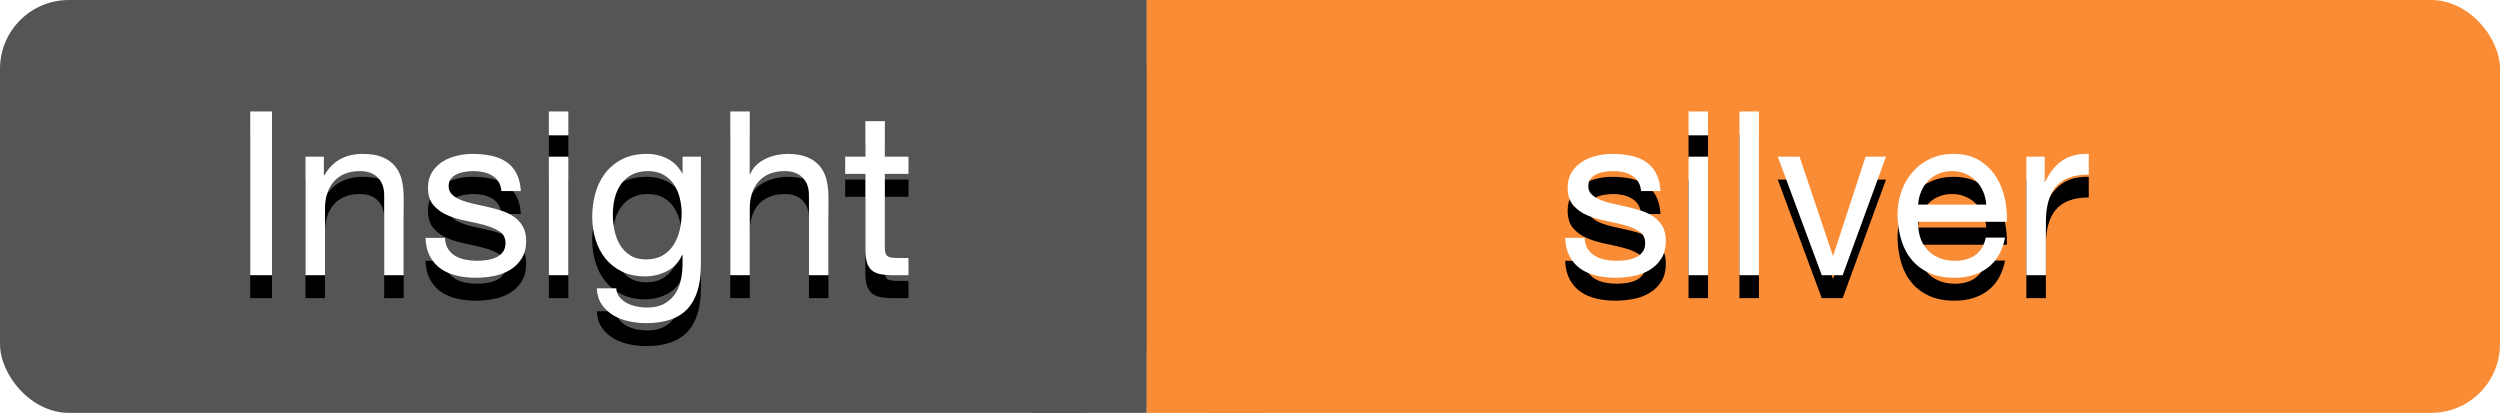 <?xml version="1.0" encoding="UTF-8"?>
<svg width="109px" height="18px" viewBox="0 0 109 18" version="1.1" xmlns="http://www.w3.org/2000/svg" xmlns:xlink="http://www.w3.org/1999/xlink">
    <!-- Generator: Sketch 48.2 (47327) - http://www.bohemiancoding.com/sketch -->
    <title>silver-mini</title>
    <desc>Created with Sketch.</desc>
    <defs>
        <path d="M10.91,4.86 L11.86,4.86 L11.86,12 L10.91,12 L10.91,4.86 Z M13.32,6.83 L14.12,6.83 L14.12,7.65 L14.14,7.65 C14.493,7.023 15.053,6.71 15.82,6.71 C16.16,6.71 16.443,6.757 16.67,6.85 C16.897,6.943 17.08,7.073 17.22,7.24 C17.36,7.407 17.458,7.605 17.515,7.835 C17.572,8.065 17.6,8.32 17.6,8.6 L17.6,12 L16.75,12 L16.75,8.5 C16.75,8.18 16.657,7.927 16.47,7.74 C16.283,7.553 16.027,7.46 15.7,7.46 C15.44,7.46 15.215,7.5 15.025,7.58 C14.835,7.66 14.677,7.773 14.55,7.92 C14.423,8.067 14.328,8.238 14.265,8.435 C14.202,8.632 14.17,8.847 14.17,9.08 L14.17,12 L13.32,12 L13.32,6.83 Z M19.4,10.37 C19.407,10.557 19.45,10.715 19.53,10.845 C19.61,10.975 19.715,11.078 19.845,11.155 C19.975,11.232 20.122,11.287 20.285,11.32 C20.448,11.353 20.617,11.37 20.79,11.37 C20.923,11.37 21.063,11.36 21.21,11.34 C21.357,11.32 21.492,11.283 21.615,11.23 C21.738,11.177 21.84,11.098 21.92,10.995 C22,10.892 22.04,10.76 22.04,10.6 C22.04,10.38 21.957,10.213 21.79,10.1 C21.623,9.987 21.415,9.895 21.165,9.825 C20.915,9.755 20.643,9.692 20.35,9.635 C20.057,9.578 19.785,9.498 19.535,9.395 C19.285,9.292 19.077,9.147 18.91,8.96 C18.743,8.773 18.66,8.513 18.66,8.18 C18.66,7.92 18.718,7.697 18.835,7.51 C18.952,7.323 19.102,7.172 19.285,7.055 C19.468,6.938 19.675,6.852 19.905,6.795 C20.135,6.738 20.363,6.71 20.59,6.71 C20.883,6.71 21.153,6.735 21.4,6.785 C21.647,6.835 21.865,6.922 22.055,7.045 C22.245,7.168 22.397,7.335 22.51,7.545 C22.623,7.755 22.69,8.017 22.71,8.33 L21.86,8.33 C21.847,8.163 21.803,8.025 21.73,7.915 C21.657,7.805 21.563,7.717 21.45,7.65 C21.337,7.583 21.212,7.535 21.075,7.505 C20.938,7.475 20.8,7.46 20.66,7.46 C20.533,7.46 20.405,7.47 20.275,7.49 C20.145,7.51 20.027,7.545 19.92,7.595 C19.813,7.645 19.727,7.712 19.66,7.795 C19.593,7.878 19.56,7.987 19.56,8.12 C19.56,8.267 19.612,8.388 19.715,8.485 C19.818,8.582 19.95,8.662 20.11,8.725 C20.27,8.788 20.45,8.842 20.65,8.885 C20.85,8.928 21.05,8.973 21.25,9.02 C21.463,9.067 21.672,9.123 21.875,9.19 C22.078,9.257 22.258,9.345 22.415,9.455 C22.572,9.565 22.698,9.703 22.795,9.87 C22.892,10.037 22.94,10.243 22.94,10.49 C22.94,10.803 22.875,11.063 22.745,11.27 C22.615,11.477 22.445,11.643 22.235,11.77 C22.025,11.897 21.788,11.985 21.525,12.035 C21.262,12.085 21,12.11 20.74,12.11 C20.453,12.11 20.18,12.08 19.92,12.02 C19.66,11.96 19.43,11.862 19.23,11.725 C19.03,11.588 18.87,11.408 18.75,11.185 C18.63,10.962 18.563,10.69 18.55,10.37 L19.4,10.37 Z M24.78,5.9 L23.93,5.9 L23.93,4.86 L24.78,4.86 L24.78,5.9 Z M23.93,6.83 L24.78,6.83 L24.78,12 L23.93,12 L23.93,6.83 Z M30.56,11.56 C30.56,12.407 30.367,13.04 29.98,13.46 C29.593,13.88 28.987,14.09 28.16,14.09 C27.92,14.09 27.675,14.063 27.425,14.01 C27.175,13.957 26.948,13.87 26.745,13.75 C26.542,13.63 26.373,13.473 26.24,13.28 C26.107,13.087 26.033,12.85 26.02,12.57 L26.87,12.57 C26.877,12.723 26.925,12.853 27.015,12.96 C27.105,13.067 27.215,13.153 27.345,13.22 C27.475,13.287 27.617,13.335 27.77,13.365 C27.923,13.395 28.07,13.41 28.21,13.41 C28.49,13.41 28.727,13.362 28.92,13.265 C29.113,13.168 29.273,13.035 29.4,12.865 C29.527,12.695 29.618,12.49 29.675,12.25 C29.732,12.01 29.76,11.747 29.76,11.46 L29.76,11.12 L29.74,11.12 C29.593,11.44 29.372,11.675 29.075,11.825 C28.778,11.975 28.463,12.05 28.13,12.05 C27.743,12.05 27.407,11.98 27.12,11.84 C26.833,11.7 26.593,11.512 26.4,11.275 C26.207,11.038 26.062,10.762 25.965,10.445 C25.868,10.128 25.82,9.793 25.82,9.44 C25.82,9.133 25.86,8.818 25.94,8.495 C26.02,8.172 26.153,7.878 26.34,7.615 C26.527,7.352 26.773,7.135 27.08,6.965 C27.387,6.795 27.763,6.71 28.21,6.71 C28.537,6.71 28.837,6.782 29.11,6.925 C29.383,7.068 29.597,7.283 29.75,7.57 L29.76,7.57 L29.76,6.83 L30.56,6.83 L30.56,11.56 Z M28.18,11.31 C28.46,11.31 28.698,11.252 28.895,11.135 C29.092,11.018 29.25,10.865 29.37,10.675 C29.49,10.485 29.578,10.27 29.635,10.03 C29.692,9.79 29.72,9.55 29.72,9.31 C29.72,9.083 29.693,8.86 29.64,8.64 C29.587,8.42 29.502,8.222 29.385,8.045 C29.268,7.868 29.117,7.727 28.93,7.62 C28.743,7.513 28.517,7.46 28.25,7.46 C27.977,7.46 27.743,7.512 27.55,7.615 C27.357,7.718 27.198,7.857 27.075,8.03 C26.952,8.203 26.862,8.403 26.805,8.63 C26.748,8.857 26.72,9.093 26.72,9.34 C26.72,9.573 26.743,9.807 26.79,10.04 C26.837,10.273 26.917,10.485 27.03,10.675 C27.143,10.865 27.293,11.018 27.48,11.135 C27.667,11.252 27.9,11.31 28.18,11.31 Z M31.84,4.86 L32.69,4.86 L32.69,7.59 L32.71,7.59 C32.777,7.43 32.87,7.295 32.99,7.185 C33.11,7.075 33.245,6.985 33.395,6.915 C33.545,6.845 33.702,6.793 33.865,6.76 C34.028,6.727 34.187,6.71 34.34,6.71 C34.68,6.71 34.963,6.757 35.19,6.85 C35.417,6.943 35.6,7.073 35.74,7.24 C35.88,7.407 35.978,7.605 36.035,7.835 C36.092,8.065 36.12,8.32 36.12,8.6 L36.12,12 L35.27,12 L35.27,8.5 C35.27,8.18 35.177,7.927 34.99,7.74 C34.803,7.553 34.547,7.46 34.22,7.46 C33.96,7.46 33.735,7.5 33.545,7.58 C33.355,7.66 33.197,7.773 33.07,7.92 C32.943,8.067 32.848,8.238 32.785,8.435 C32.722,8.632 32.69,8.847 32.69,9.08 L32.69,12 L31.84,12 L31.84,4.86 Z M38.58,6.83 L39.61,6.83 L39.61,7.58 L38.58,7.58 L38.58,10.79 C38.58,10.89 38.588,10.97 38.605,11.03 C38.622,11.09 38.653,11.137 38.7,11.17 C38.747,11.203 38.812,11.225 38.895,11.235 C38.978,11.245 39.087,11.25 39.22,11.25 L39.61,11.25 L39.61,12 L38.96,12 C38.74,12 38.552,11.985 38.395,11.955 C38.238,11.925 38.112,11.87 38.015,11.79 C37.918,11.71 37.847,11.597 37.8,11.45 C37.753,11.303 37.73,11.11 37.73,10.87 L37.73,7.58 L36.85,7.58 L36.85,6.83 L37.73,6.83 L37.73,5.28 L38.58,5.28 L38.58,6.83 Z" id="path-1"></path>
        <filter x="-7.0%" y="-10.8%" width="113.9%" height="143.3%" filterUnits="objectBoundingBox" id="filter-2">
            <feOffset dx="0" dy="1" in="SourceAlpha" result="shadowOffsetOuter1"></feOffset>
            <feGaussianBlur stdDeviation="0.5" in="shadowOffsetOuter1" result="shadowBlurOuter1"></feGaussianBlur>
            <feColorMatrix values="0 0 0 0 0   0 0 0 0 0   0 0 0 0 0  0 0 0 0.209 0" type="matrix" in="shadowBlurOuter1"></feColorMatrix>
        </filter>
        <path d="M69.09,10.37 C69.097,10.557 69.14,10.715 69.22,10.845 C69.3,10.975 69.405,11.078 69.535,11.155 C69.665,11.232 69.812,11.287 69.975,11.32 C70.138,11.353 70.307,11.37 70.48,11.37 C70.613,11.37 70.753,11.36 70.9,11.34 C71.047,11.32 71.182,11.283 71.305,11.23 C71.428,11.177 71.53,11.098 71.61,10.995 C71.69,10.892 71.73,10.76 71.73,10.6 C71.73,10.38 71.647,10.213 71.48,10.1 C71.313,9.987 71.105,9.895 70.855,9.825 C70.605,9.755 70.333,9.692 70.04,9.635 C69.747,9.578 69.475,9.498 69.225,9.395 C68.975,9.292 68.767,9.147 68.6,8.96 C68.433,8.773 68.35,8.513 68.35,8.18 C68.35,7.92 68.408,7.697 68.525,7.51 C68.642,7.323 68.792,7.172 68.975,7.055 C69.158,6.938 69.365,6.852 69.595,6.795 C69.825,6.738 70.053,6.71 70.28,6.71 C70.573,6.71 70.843,6.735 71.09,6.785 C71.337,6.835 71.555,6.922 71.745,7.045 C71.935,7.168 72.087,7.335 72.2,7.545 C72.313,7.755 72.38,8.017 72.4,8.33 L71.55,8.33 C71.537,8.163 71.493,8.025 71.42,7.915 C71.347,7.805 71.253,7.717 71.14,7.65 C71.027,7.583 70.902,7.535 70.765,7.505 C70.628,7.475 70.49,7.46 70.35,7.46 C70.223,7.46 70.095,7.47 69.965,7.49 C69.835,7.51 69.717,7.545 69.61,7.595 C69.503,7.645 69.417,7.712 69.35,7.795 C69.283,7.878 69.25,7.987 69.25,8.12 C69.25,8.267 69.302,8.388 69.405,8.485 C69.508,8.582 69.64,8.662 69.8,8.725 C69.96,8.788 70.14,8.842 70.34,8.885 C70.54,8.928 70.74,8.973 70.94,9.02 C71.153,9.067 71.362,9.123 71.565,9.19 C71.768,9.257 71.948,9.345 72.105,9.455 C72.262,9.565 72.388,9.703 72.485,9.87 C72.582,10.037 72.63,10.243 72.63,10.49 C72.63,10.803 72.565,11.063 72.435,11.27 C72.305,11.477 72.135,11.643 71.925,11.77 C71.715,11.897 71.478,11.985 71.215,12.035 C70.952,12.085 70.69,12.11 70.43,12.11 C70.143,12.11 69.87,12.08 69.61,12.02 C69.35,11.96 69.12,11.862 68.92,11.725 C68.72,11.588 68.56,11.408 68.44,11.185 C68.32,10.962 68.253,10.69 68.24,10.37 L69.09,10.37 Z M74.47,5.9 L73.62,5.9 L73.62,4.86 L74.47,4.86 L74.47,5.9 Z M73.62,6.83 L74.47,6.83 L74.47,12 L73.62,12 L73.62,6.83 Z M75.84,4.86 L76.69,4.86 L76.69,12 L75.84,12 L75.84,4.86 Z M80.34,12 L79.43,12 L77.51,6.83 L78.46,6.83 L79.91,11.14 L79.93,11.14 L81.34,6.83 L82.23,6.83 L80.34,12 Z M86.6,8.92 C86.587,8.72 86.542,8.53 86.465,8.35 C86.388,8.17 86.285,8.015 86.155,7.885 C86.025,7.755 85.872,7.652 85.695,7.575 C85.518,7.498 85.323,7.46 85.11,7.46 C84.89,7.46 84.692,7.498 84.515,7.575 C84.338,7.652 84.187,7.757 84.06,7.89 C83.933,8.023 83.833,8.178 83.76,8.355 C83.687,8.532 83.643,8.72 83.63,8.92 L86.6,8.92 Z M87.42,10.36 C87.307,10.94 87.057,11.377 86.67,11.67 C86.283,11.963 85.797,12.11 85.21,12.11 C84.797,12.11 84.438,12.043 84.135,11.91 C83.832,11.777 83.577,11.59 83.37,11.35 C83.163,11.11 83.008,10.823 82.905,10.49 C82.802,10.157 82.743,9.793 82.73,9.4 C82.73,9.007 82.79,8.647 82.91,8.32 C83.03,7.993 83.198,7.71 83.415,7.47 C83.632,7.23 83.888,7.043 84.185,6.91 C84.482,6.777 84.807,6.71 85.16,6.71 C85.62,6.71 86.002,6.805 86.305,6.995 C86.608,7.185 86.852,7.427 87.035,7.72 C87.218,8.013 87.345,8.333 87.415,8.68 C87.485,9.027 87.513,9.357 87.5,9.67 L83.63,9.67 C83.623,9.897 83.65,10.112 83.71,10.315 C83.77,10.518 83.867,10.698 84,10.855 C84.133,11.012 84.303,11.137 84.51,11.23 C84.717,11.323 84.96,11.37 85.24,11.37 C85.6,11.37 85.895,11.287 86.125,11.12 C86.355,10.953 86.507,10.7 86.58,10.36 L87.42,10.36 Z M88.35,6.83 L89.15,6.83 L89.15,7.92 L89.17,7.92 C89.377,7.5 89.63,7.19 89.93,6.99 C90.23,6.79 90.61,6.697 91.07,6.71 L91.07,7.61 C90.73,7.61 90.44,7.657 90.2,7.75 C89.96,7.843 89.767,7.98 89.62,8.16 C89.473,8.34 89.367,8.558 89.3,8.815 C89.233,9.072 89.2,9.367 89.2,9.7 L89.2,12 L88.35,12 L88.35,6.83 Z" id="path-3"></path>
        <filter x="-8.8%" y="-13.8%" width="117.5%" height="155.2%" filterUnits="objectBoundingBox" id="filter-4">
            <feOffset dx="0" dy="1" in="SourceAlpha" result="shadowOffsetOuter1"></feOffset>
            <feGaussianBlur stdDeviation="0.5" in="shadowOffsetOuter1" result="shadowBlurOuter1"></feGaussianBlur>
            <feColorMatrix values="0 0 0 0 0   0 0 0 0 0   0 0 0 0 0  0 0 0 0.209 0" type="matrix" in="shadowBlurOuter1"></feColorMatrix>
        </filter>
    </defs>
    <g id="Page-1" stroke="none" stroke-width="1" fill="none" fill-rule="evenodd">
        <g id="silver-mini">
            <rect id="Rectangle" fill="#555555" x="0" y="0" width="50" height="18" rx="3"></rect>
            <rect id="Rectangle" fill="#F98C34" x="50" y="0" width="59" height="18" rx="3"></rect>
            <rect id="Rectangle-2" fill="#555555" x="45" y="0" width="5" height="18"></rect>
            <rect id="Rectangle-2" fill="#F98C34" x="50" y="0" width="5" height="18"></rect>
            <g id="Insight">
                <use fill="black" fill-opacity="1" filter="url(#filter-2)" xlink:href="#path-1"></use>
                <use fill="#FFFFFF" fill-rule="evenodd" xlink:href="#path-1"></use>
            </g>
            <g id="silver">
                <use fill="black" fill-opacity="1" filter="url(#filter-4)" xlink:href="#path-3"></use>
                <use fill="#FFFFFF" fill-rule="evenodd" xlink:href="#path-3"></use>
            </g>
        </g>
    </g>
</svg>